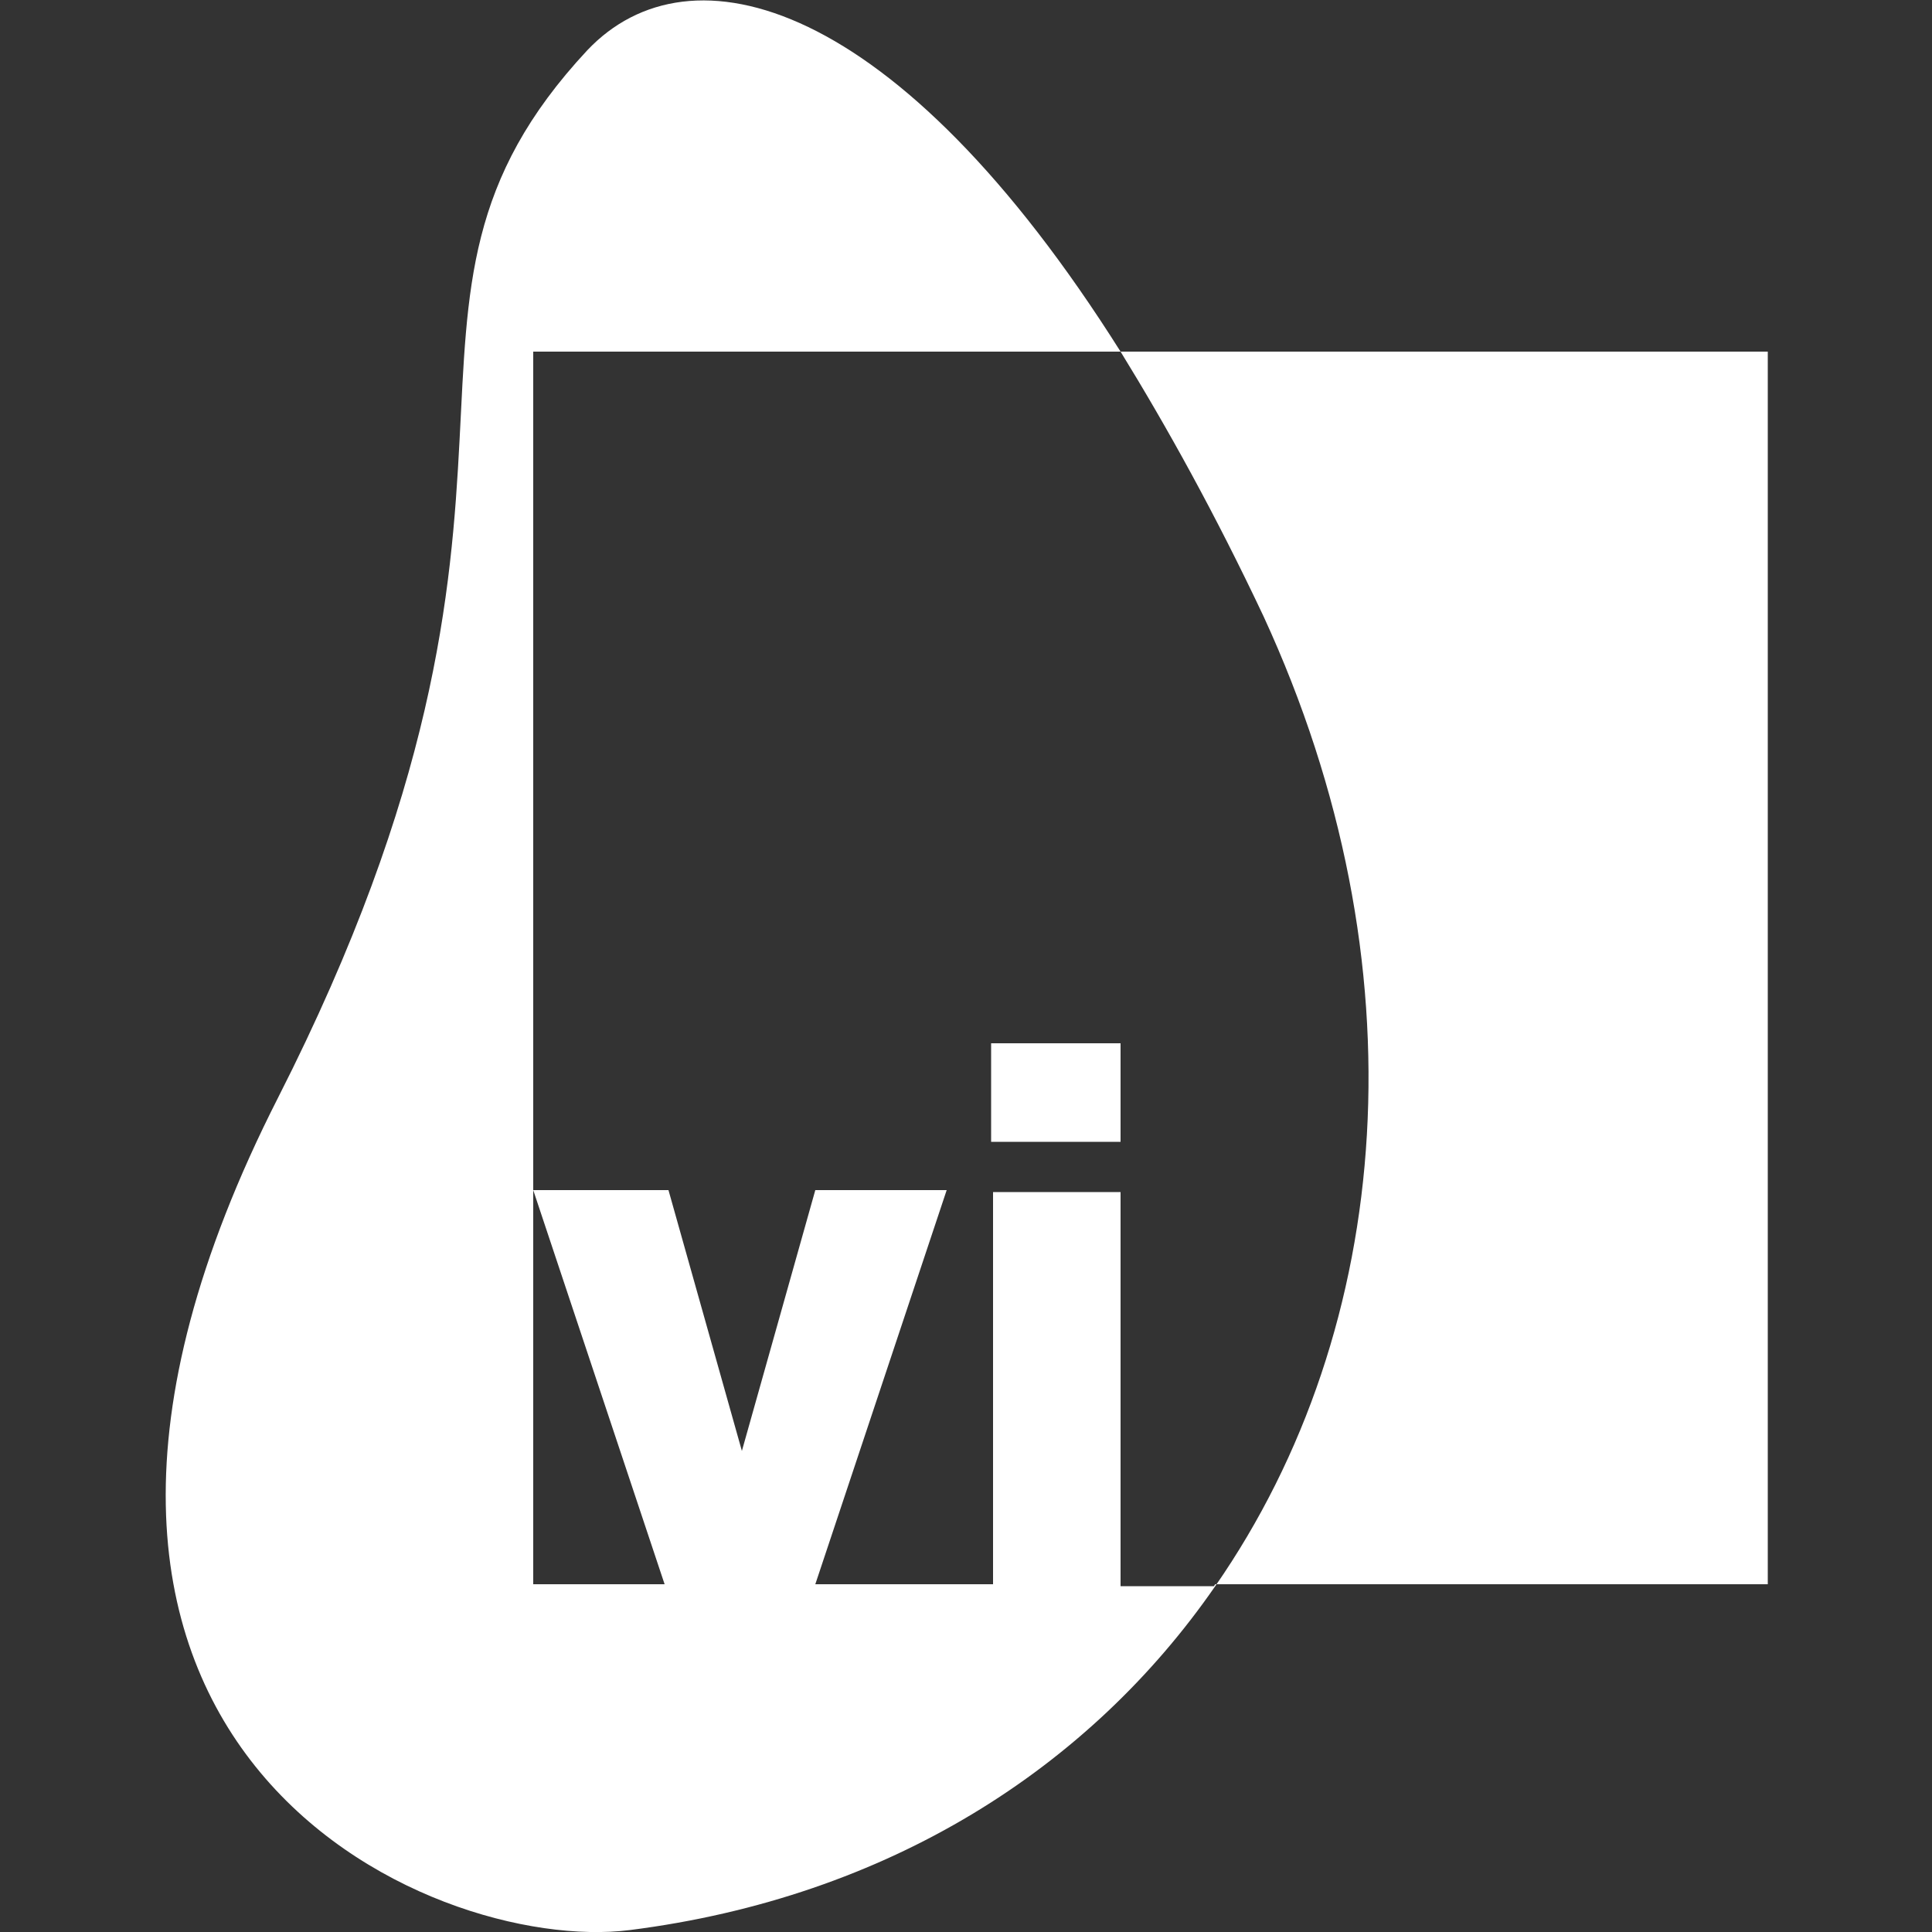 <svg width="100%" height="100%" viewBox="0 0 100 100" version="1.1" xmlns="http://www.w3.org/2000/svg" xmlns:xlink="http://www.w3.org/1999/xlink" xml:space="preserve" xmlns:serif="http://www.serif.com/" style="fill-rule:evenodd;clip-rule:evenodd;stroke-linejoin:round;stroke-miterlimit:2;">
    <rect x="0" y="0" width="100" height="100" fill="#333333" stroke="none"/>
    <g>
        <path d="M58,18.2L27.6,18.2L27.6,82L34.4,82L27.6,61.6L34.6,61.6L38.4,75.1L42.2,61.6L49,61.6L42.2,82L51.4,82L51.4,61.7L58,61.7L58,82.1L62.9,82.1C72.2,68.7 73.7,49.9 65.4,31.9C62.9,26.6 60.4,22.1 58,18.2ZM58,18.2L91.5,18.2L91.5,82L62.9,82C56.4,91.5 46,98.2 32.6,99.9C22.3,101.2 -2.7,90.4 14.4,56.8C30.6,24.9 17.9,16 30.4,2.6C35.7,-3 46.4,-0.2 58,18.2ZM58,54L58,59.1L51.3,59.1L51.3,54L58,54ZM30.4,2.6C35.7,-3 46.4,-0.2 58,18.2L27.6,18.2L27.6,82L34.4,82L27.6,61.6L34.6,61.6L38.4,75.1L42.2,61.6L49,61.6L42.2,82L51.4,82L51.4,61.7L58,61.7L58,82.1L62.9,82.1C56.4,91.5 46,98.2 32.6,99.9C22.3,101.2 -2.7,90.4 14.4,56.8C30.6,24.9 17.9,16 30.4,2.6Z" style="fill:rgb(255,255,255);fill-rule:nonzero;"/>
    </g>
</svg>
